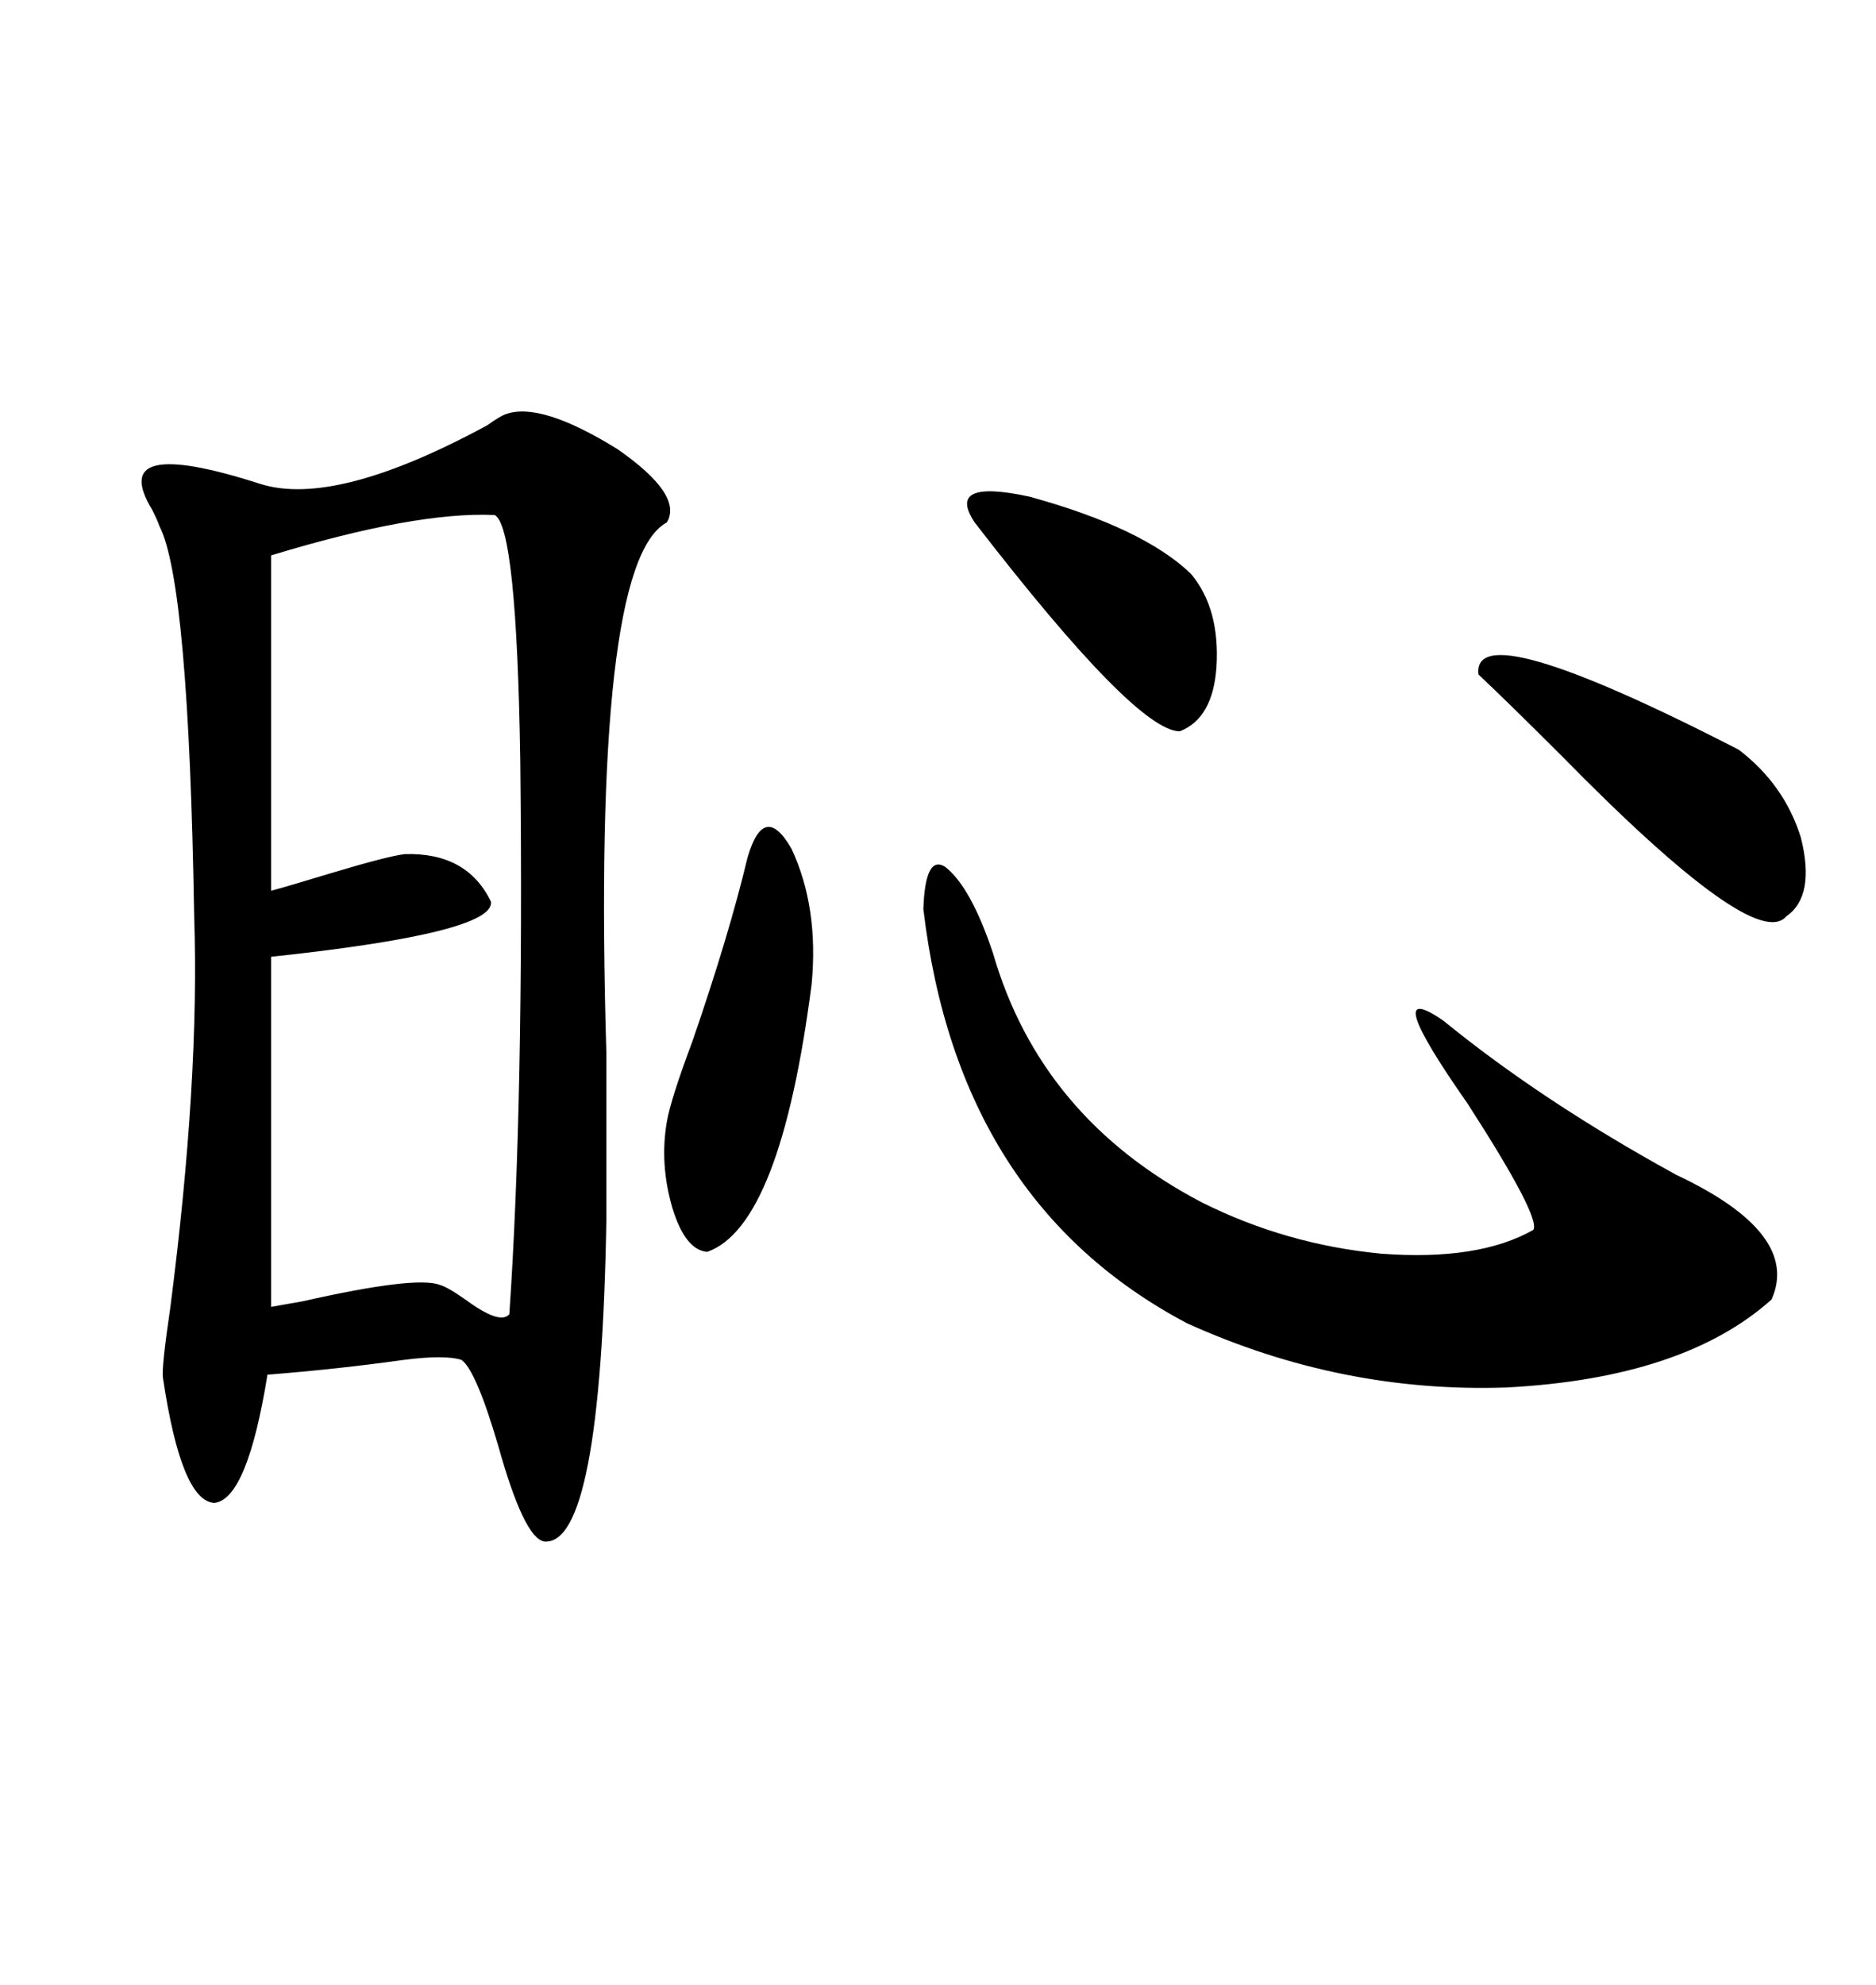 <svg xmlns="http://www.w3.org/2000/svg" xmlns:xlink="http://www.w3.org/1999/xlink" width="300" height="317.285"><path d="M80.86 66.21L80.86 66.21Q86.43 64.16 98.73 71.78L98.73 71.78Q109.28 79.10 106.64 83.50L106.64 83.50Q94.63 89.94 96.97 168.46L96.97 168.46Q96.97 185.16 96.97 194.82L96.97 194.82Q96.09 247.27 87.01 246.39L87.01 246.39Q83.79 245.80 79.69 231.15L79.69 231.15Q76.17 219.14 73.83 217.38L73.83 217.38Q71.19 216.50 64.45 217.38L64.45 217.38Q53.91 218.85 42.77 219.73L42.77 219.73Q39.55 239.65 34.28 240.23L34.28 240.23Q29.00 239.94 26.07 220.31L26.07 220.31Q25.78 218.85 27.25 208.89L27.25 208.89Q31.93 172.56 31.05 146.48L31.05 146.48Q30.18 93.16 25.49 84.08L25.49 84.08Q25.20 83.20 24.32 81.45L24.32 81.45Q16.99 69.43 41.60 77.34L41.60 77.34Q53.61 81.15 77.93 67.97L77.93 67.97Q79.98 66.50 80.86 66.21ZM79.10 82.32L79.10 82.32Q66.50 81.74 43.36 88.77L43.36 88.77L43.36 142.38Q46.58 141.50 53.32 139.45L53.32 139.45Q62.11 136.82 64.75 136.52L64.75 136.52Q74.71 136.23 78.52 144.14L78.52 144.14Q79.10 149.12 43.36 152.93L43.36 152.93L43.36 208.89Q45.12 208.59 48.34 208.01L48.34 208.01Q66.50 203.91 70.31 205.37L70.31 205.37Q71.48 205.66 74.41 207.71L74.41 207.71Q79.98 211.82 81.45 210.06L81.45 210.06Q83.79 175.78 83.20 121.58L83.20 121.58Q82.62 84.08 79.10 82.32ZM147.66 145.31L147.66 145.31Q147.95 136.52 151.17 138.57L151.17 138.57Q155.27 141.80 158.79 152.34L158.79 152.34Q166.41 178.71 192.19 192.19L192.19 192.19Q205.66 198.93 220.90 200.39L220.90 200.39Q236.43 201.56 245.21 196.58L245.21 196.58Q246.39 194.53 234.67 176.37L234.67 176.37Q220.31 155.86 230.86 163.18L230.86 163.18Q246.68 176.07 268.07 187.79L268.07 187.79Q287.99 197.17 283.30 207.71L283.30 207.71Q269.24 220.31 240.82 221.78L240.82 221.78Q214.45 222.66 189.84 211.52L189.84 211.52Q153.22 192.19 147.66 145.31ZM119.53 137.11L119.53 137.11Q122.17 128.03 126.56 135.64L126.56 135.64Q130.96 145.02 129.79 157.32L129.79 157.32Q124.80 196.00 113.09 200.10L113.09 200.10Q109.57 199.80 107.52 193.07L107.52 193.07Q105.47 186.04 106.64 179.30L106.64 179.30Q107.23 175.78 110.74 166.41L110.74 166.41Q116.60 149.41 119.53 137.11ZM236.43 107.81L236.43 107.81Q235.25 97.85 278.03 119.82L278.03 119.82Q285.35 125.39 287.99 133.89L287.99 133.89Q290.33 143.26 285.64 146.48L285.64 146.48Q280.66 152.34 249.61 120.70L249.61 120.70Q241.11 112.21 236.43 107.81ZM155.86 83.50L155.86 83.50Q151.17 76.46 164.65 79.39L164.65 79.39Q182.81 84.38 190.43 91.70L190.43 91.70Q195.12 97.27 194.53 106.64L194.53 106.64Q193.95 114.84 188.67 116.89L188.67 116.89Q181.64 116.89 155.86 83.50Z"/></svg>